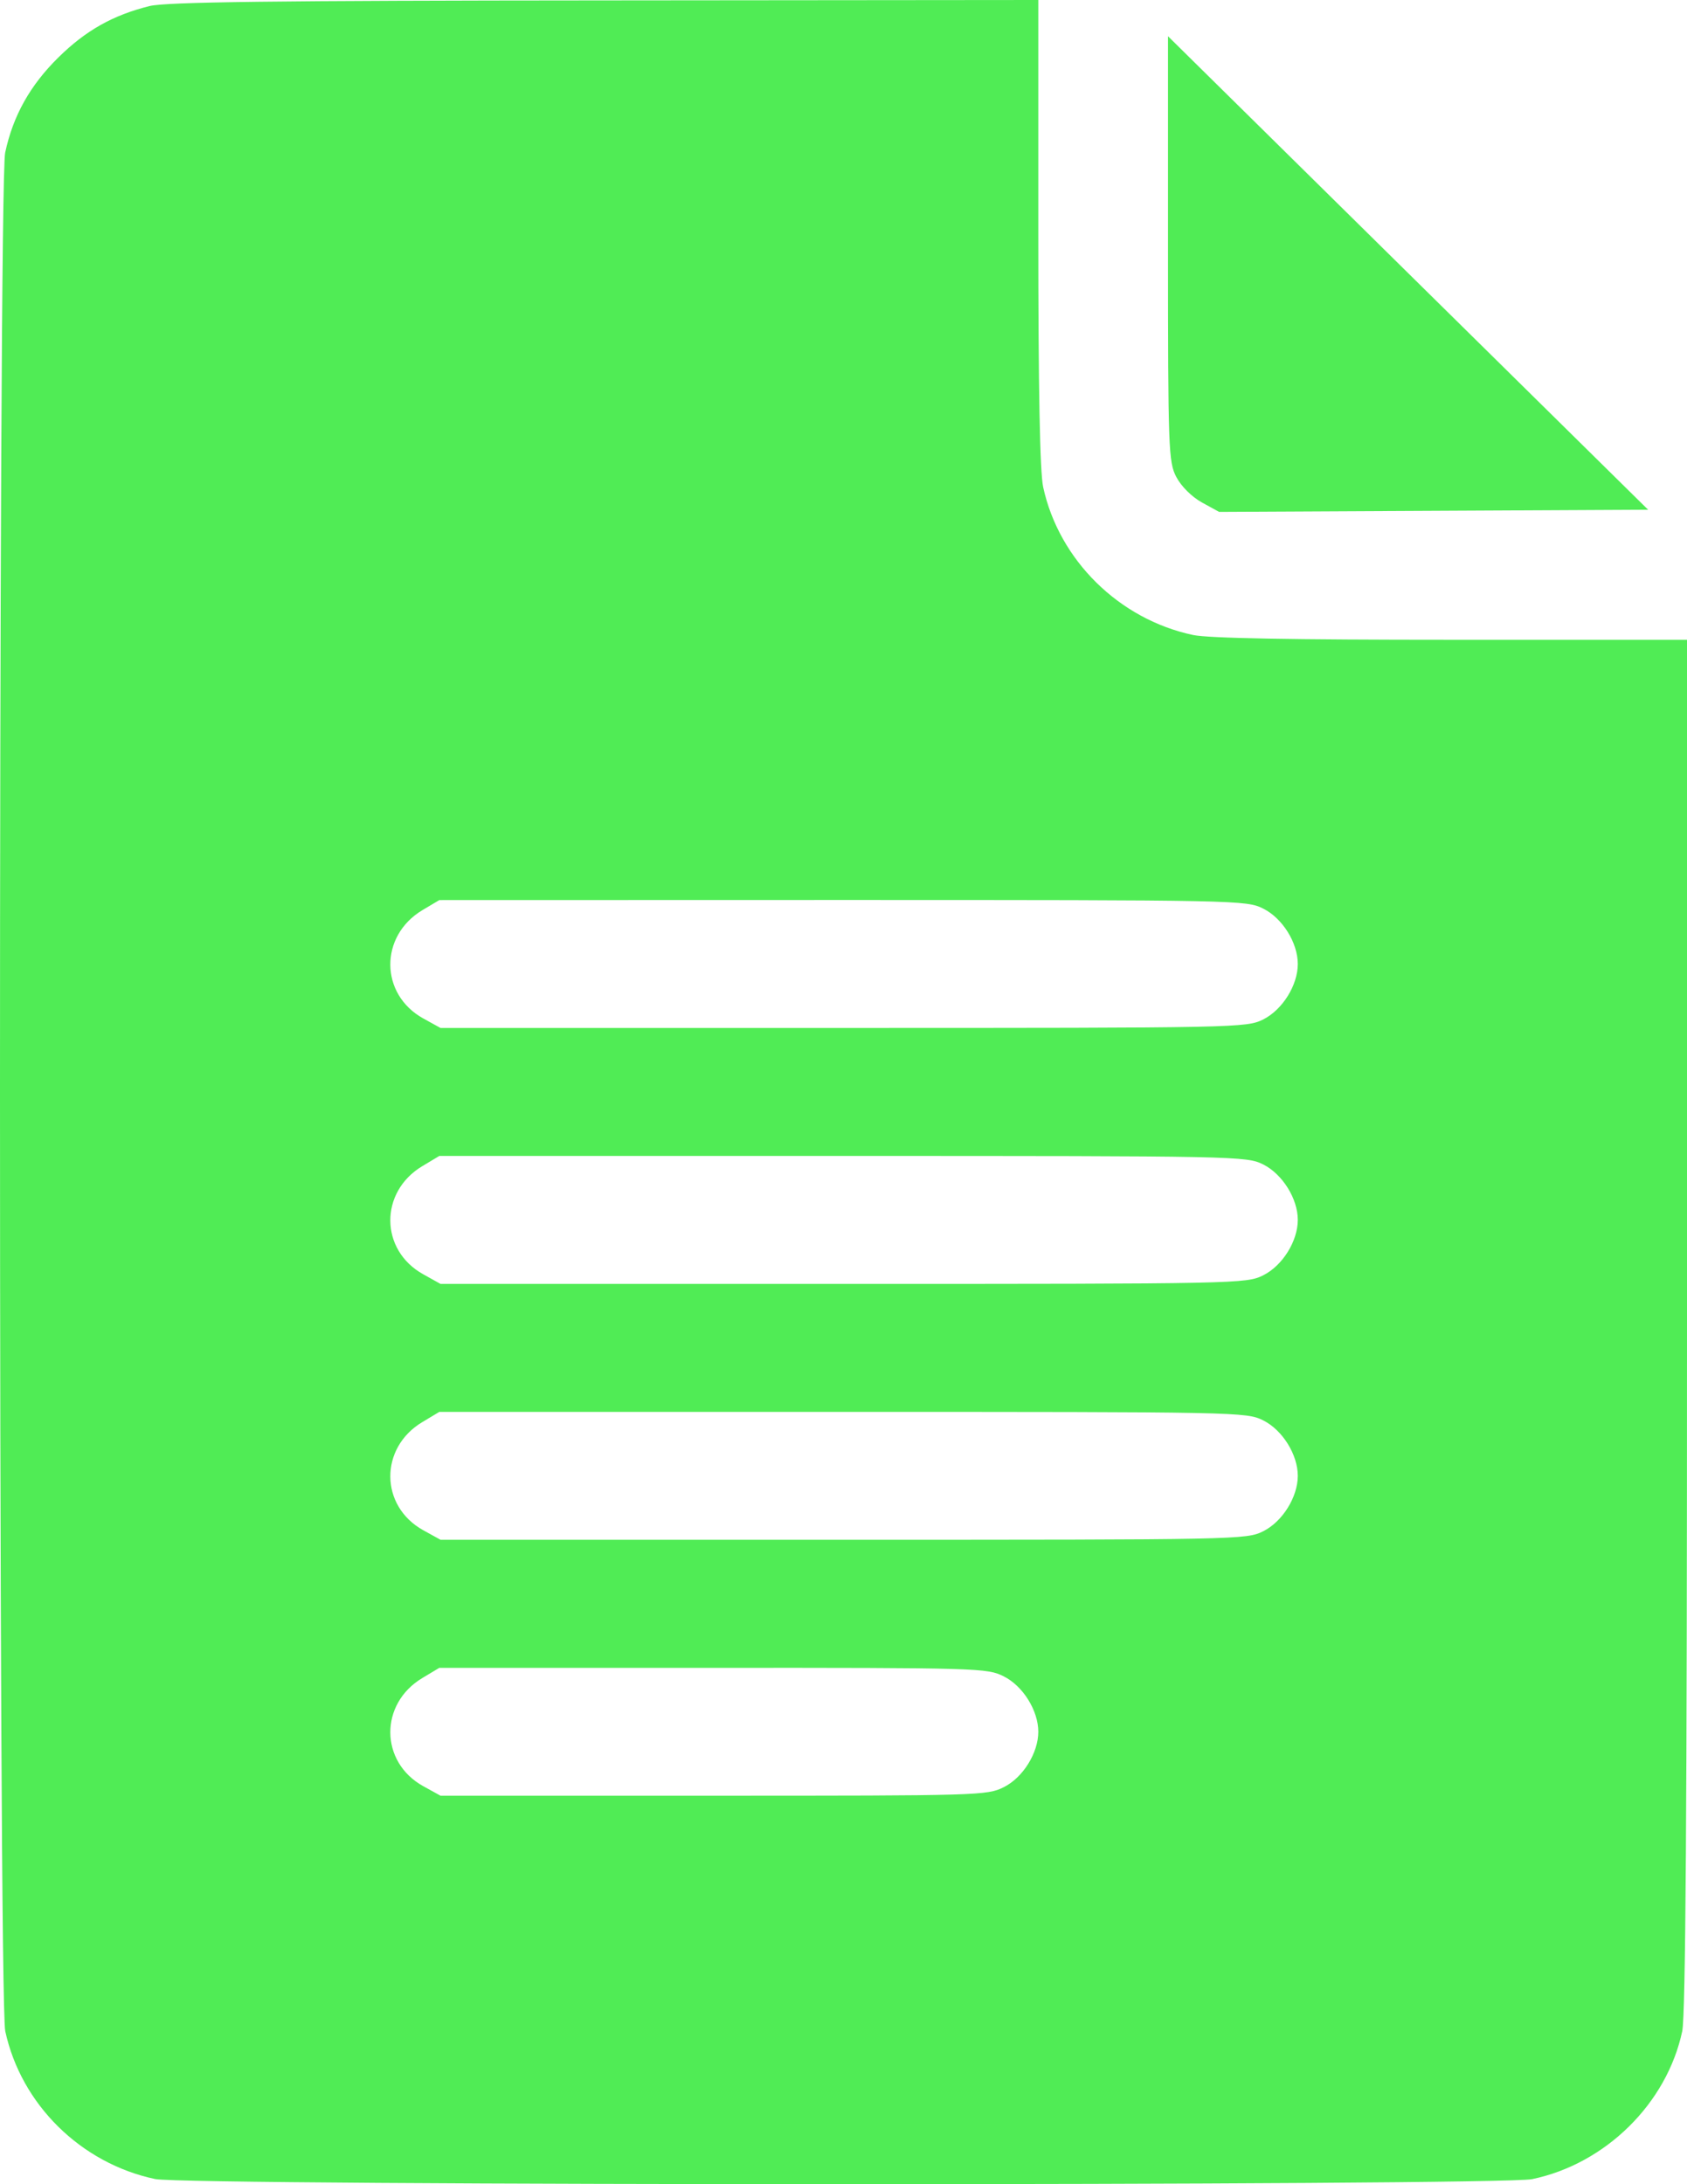 
<svg width="17" height="22" viewBox="0 0 17 22" fill="none" xmlns="http://www.w3.org/2000/svg">
    <path fill-rule="evenodd" clip-rule="evenodd" d="M1.507 0.061C1.14 0.152 0.865 0.306 0.589 0.578C0.304 0.858 0.131 1.166 0.052 1.538C-0.018 1.865 -0.017 20.137 0.053 20.459C0.213 21.197 0.815 21.79 1.563 21.948C1.889 22.017 15.11 22.017 15.44 21.949C16.179 21.795 16.797 21.187 16.952 20.459C16.986 20.298 17 18.222 17 13.338V6.444H14.627C13.023 6.444 12.179 6.429 12.023 6.396C11.277 6.238 10.672 5.642 10.512 4.906C10.479 4.752 10.463 3.921 10.463 2.339V0L6.094 0.004C2.752 0.006 1.674 0.02 1.507 0.061ZM11.77 2.504C11.77 4.52 11.775 4.653 11.853 4.803C11.902 4.897 12.008 5.003 12.11 5.06L12.285 5.156L14.446 5.145L16.608 5.134L14.189 2.75L11.77 0.365V2.504ZM12.73 9.152C12.924 9.249 13.078 9.496 13.078 9.71C13.078 9.923 12.924 10.17 12.73 10.268C12.561 10.352 12.481 10.354 8.498 10.354H4.439L4.265 10.258C3.826 10.015 3.822 9.427 4.257 9.167L4.427 9.066L8.492 9.065C12.482 9.065 12.561 9.067 12.73 9.152ZM12.73 11.729C12.924 11.827 13.078 12.074 13.078 12.287C13.078 12.501 12.924 12.748 12.73 12.845C12.561 12.93 12.481 12.932 8.498 12.932H4.439L4.265 12.835C3.826 12.592 3.822 12.004 4.257 11.745L4.427 11.643L8.492 11.643C12.482 11.643 12.561 11.645 12.73 11.729ZM12.73 14.307C12.924 14.404 13.078 14.652 13.078 14.865C13.078 15.078 12.924 15.326 12.73 15.423C12.561 15.508 12.481 15.509 8.498 15.509H4.439L4.265 15.413C3.826 15.17 3.822 14.582 4.257 14.323L4.427 14.221L8.492 14.221C12.482 14.221 12.561 14.222 12.73 14.307ZM10.115 16.885C10.309 16.982 10.463 17.23 10.463 17.443C10.463 17.656 10.309 17.904 10.115 18.001C9.948 18.085 9.863 18.087 7.191 18.087H4.439L4.265 17.991C3.826 17.748 3.822 17.16 4.257 16.901L4.427 16.799L7.185 16.799C9.864 16.798 9.948 16.801 10.115 16.885Z" fill="#50EC55"/>
</svg>
